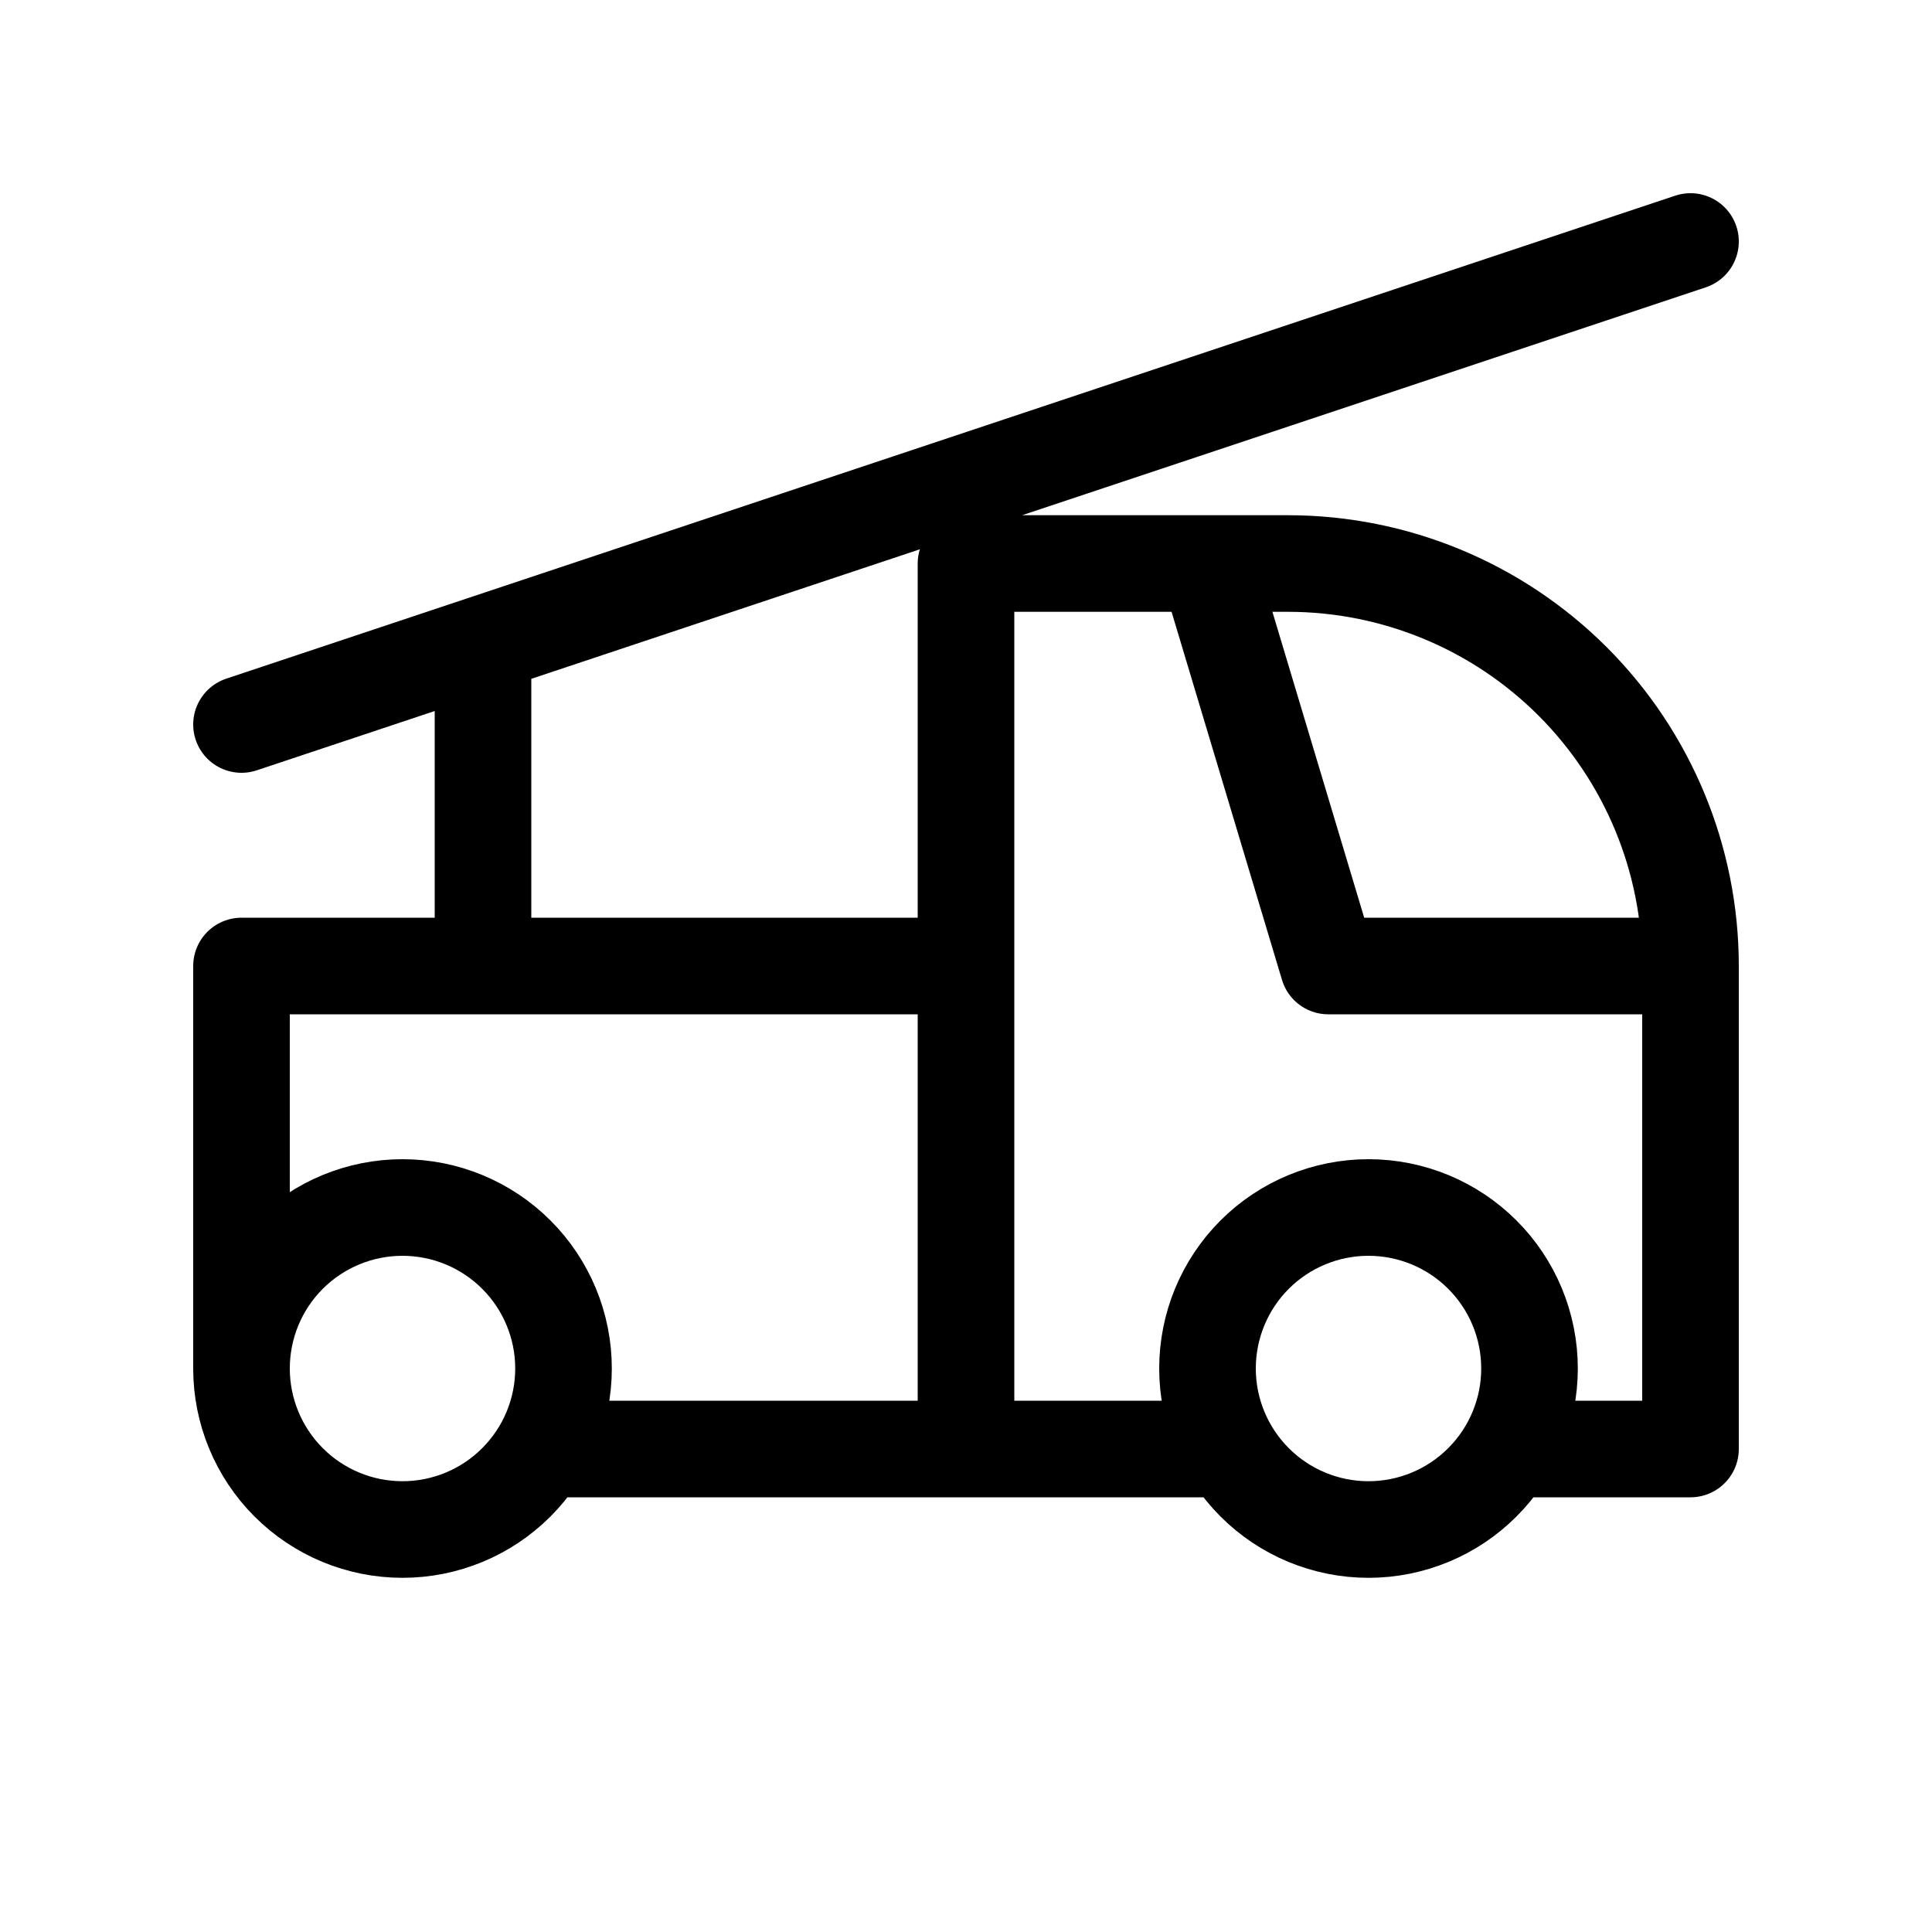 <svg width="40" height="40" viewBox="0 0 40 40" fill="none" xmlns="http://www.w3.org/2000/svg">
<g id="40/asistencia">
<path id="Vector" d="M5 28.333C5 29.217 5.351 30.065 5.976 30.69C6.601 31.316 7.449 31.667 8.333 31.667C9.217 31.667 10.065 31.316 10.69 30.69C11.316 30.065 11.667 29.217 11.667 28.333C11.667 27.449 11.316 26.601 10.69 25.976C10.065 25.351 9.217 25 8.333 25C7.449 25 6.601 25.351 5.976 25.976C5.351 26.601 5 27.449 5 28.333ZM5 28.333V20H20M11.667 30H25M31.667 30H35V20M35 20C35 17.79 34.122 15.67 32.559 14.107C30.996 12.545 28.877 11.667 26.667 11.667H25M35 20H27.5L25 11.667M25 11.667H20V30M5 15L35 5M10 20V13.333M25 28.333C25 29.217 25.351 30.065 25.976 30.69C26.601 31.316 27.449 31.667 28.333 31.667C29.217 31.667 30.065 31.316 30.69 30.69C31.316 30.065 31.667 29.217 31.667 28.333C31.667 27.449 31.316 26.601 30.69 25.976C30.065 25.351 29.217 25 28.333 25C27.449 25 26.601 25.351 25.976 25.976C25.351 26.601 25 27.449 25 28.333Z" stroke="black" stroke-width="2" stroke-linecap="round" stroke-linejoin="round"/>
</g>
</svg>

